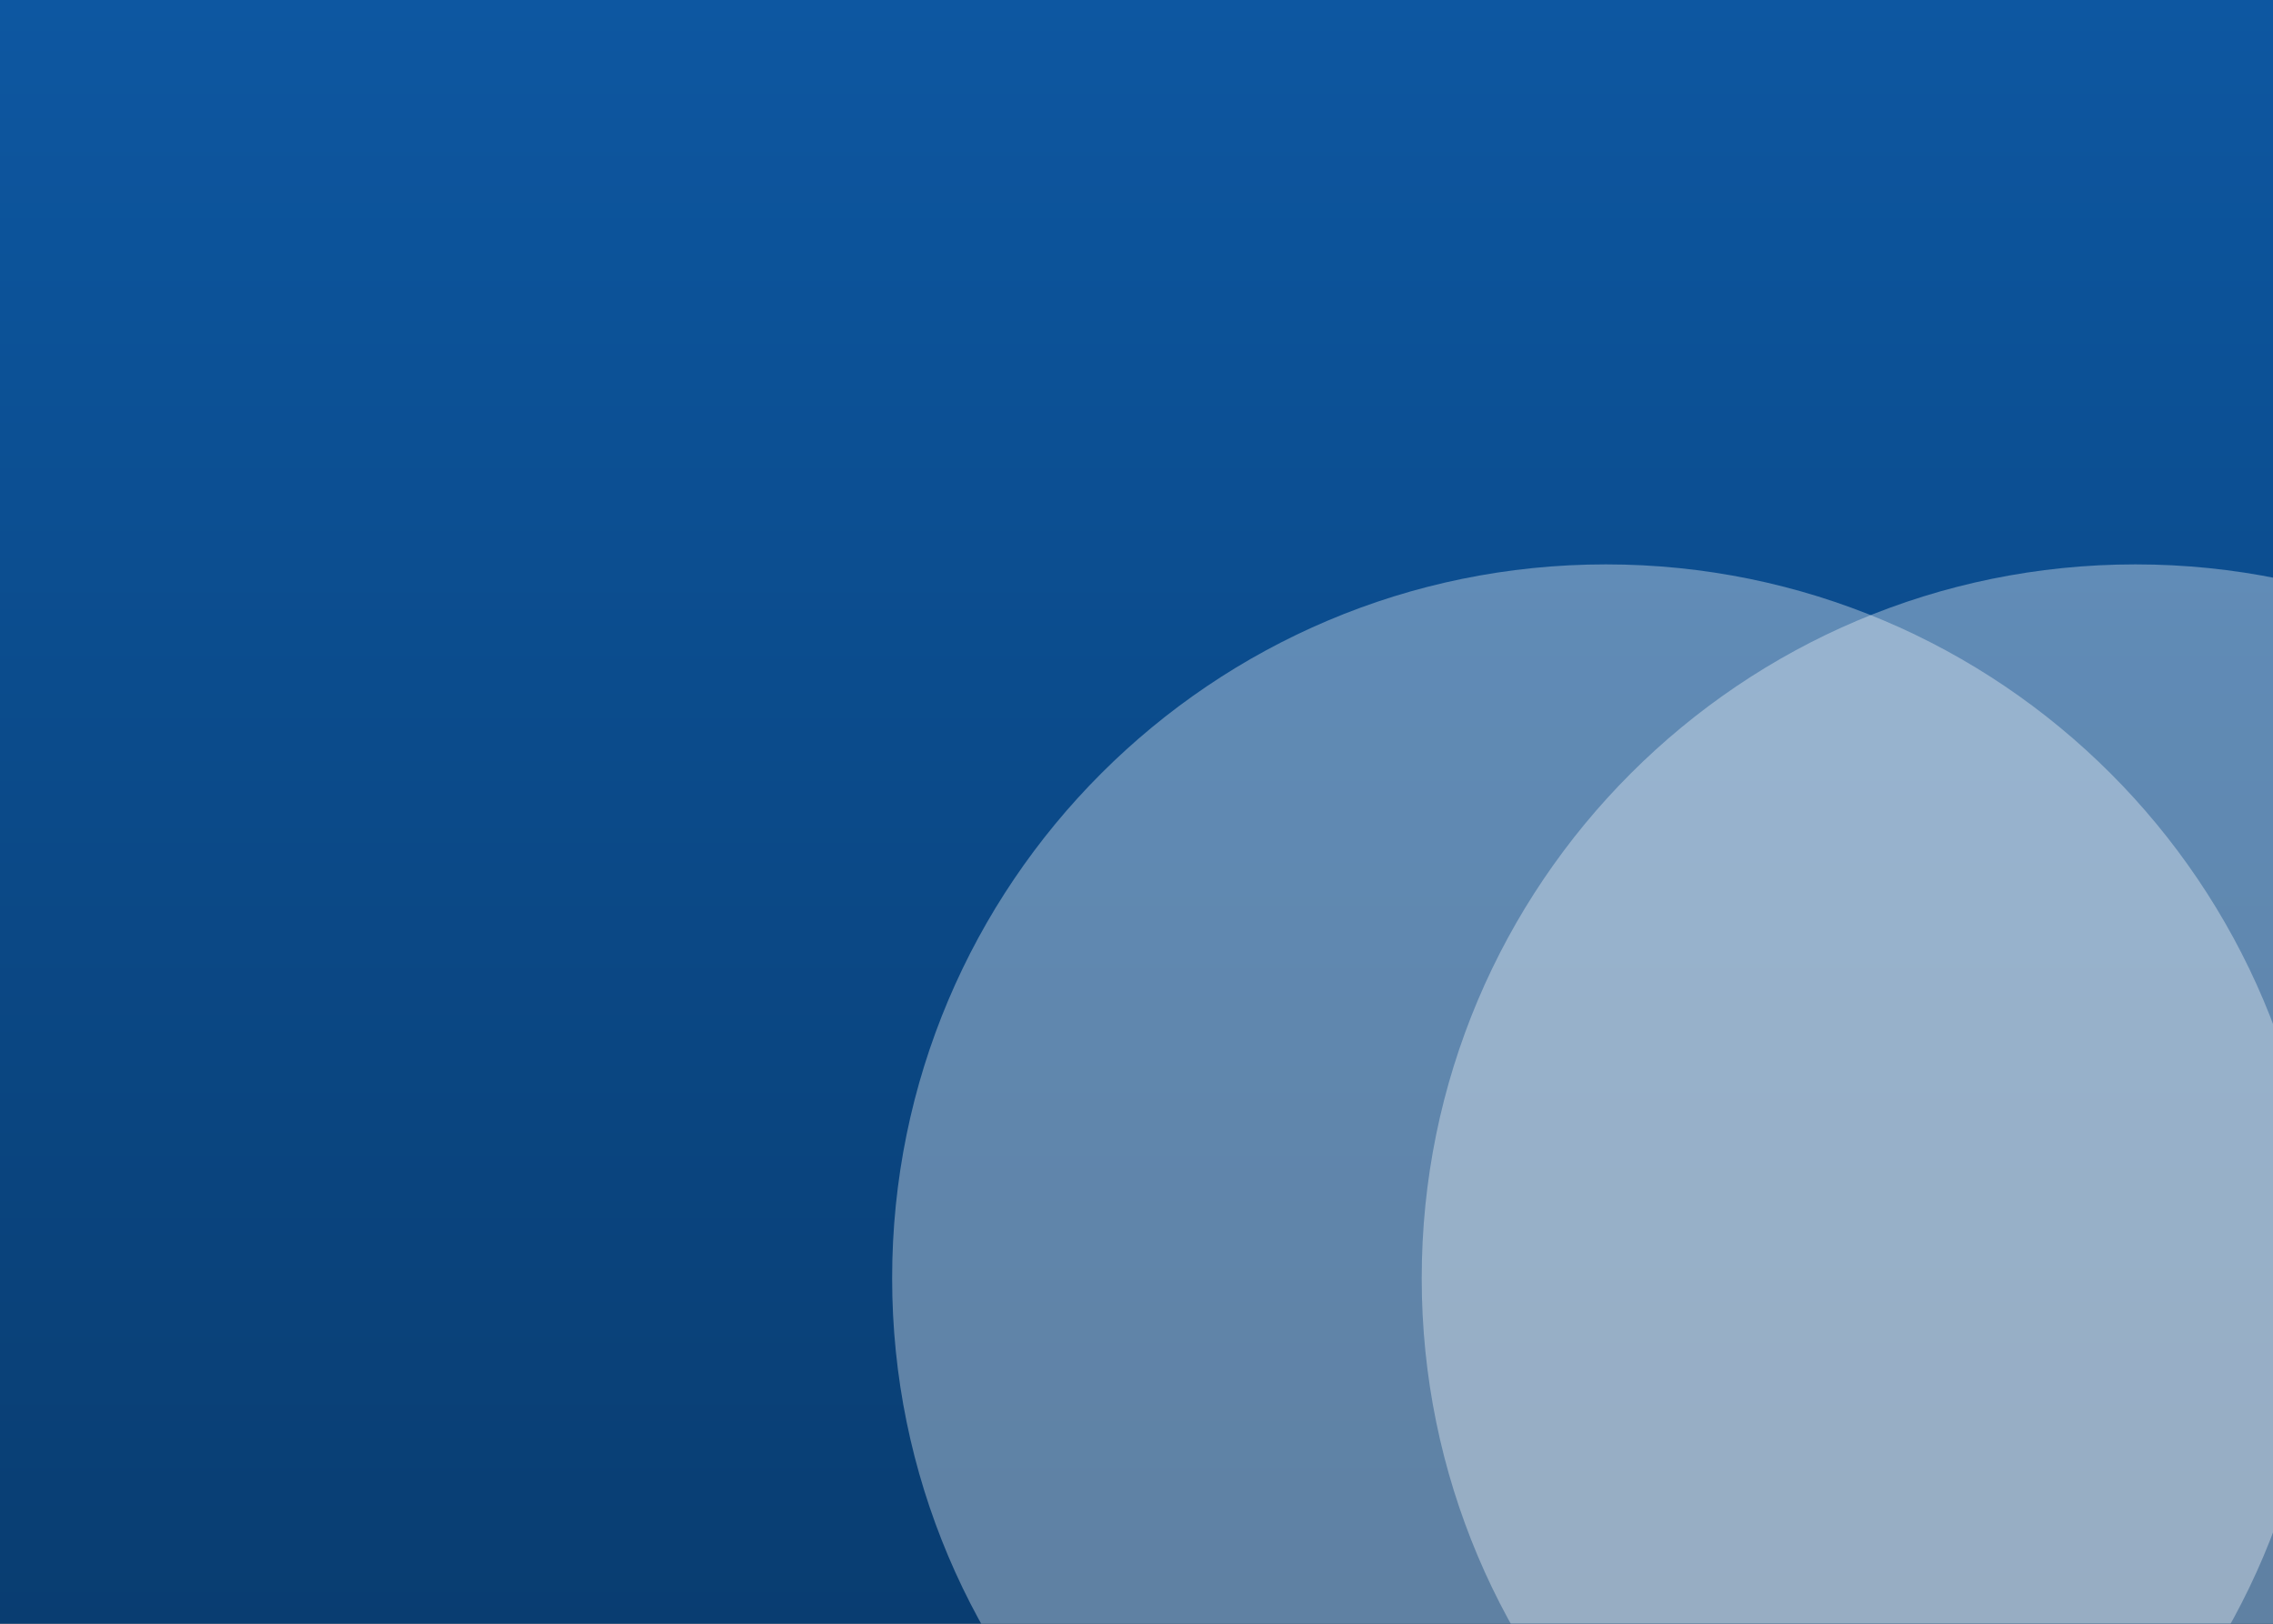 <svg width="280" height="200" viewBox="0 0 280 200" fill="none" xmlns="http://www.w3.org/2000/svg">
<rect x="0" y="0" width="280" height="200" fill="#808080" stroke="none"/>
<g clip-path="url(#clip0_2491_16009)">
<rect width="280" height="200" fill="url(#paint0_linear_2491_16009)"/>
<g style="mix-blend-mode:overlay" opacity="0.35">
<path d="M350.983 157.441C350.983 206 311.618 245.365 263.058 245.365C214.498 245.365 175.133 206 175.133 157.441C175.133 108.881 214.498 69.516 263.058 69.516C311.618 69.516 350.983 108.881 350.983 157.441Z" fill="white"/>
</g>
<g style="mix-blend-mode:overlay" opacity="0.35">
<path d="M285.748 157.441C285.748 206 246.383 245.365 197.823 245.365C149.264 245.365 109.898 206 109.898 157.441C109.898 108.881 149.264 69.516 197.823 69.516C246.383 69.516 285.748 108.881 285.748 157.441Z" fill="white"/>
</g>
</g>
<defs>
<linearGradient id="paint0_linear_2491_16009" x1="140" y1="0" x2="140" y2="200" gradientUnits="userSpaceOnUse">
<stop stop-color="#0D57A1"/>
<stop offset="1" stop-color="#093D71"/>
</linearGradient>
<clipPath id="clip0_2491_16009">
<rect width="280" height="200" fill="white"/>
</clipPath>
</defs>
</svg>
